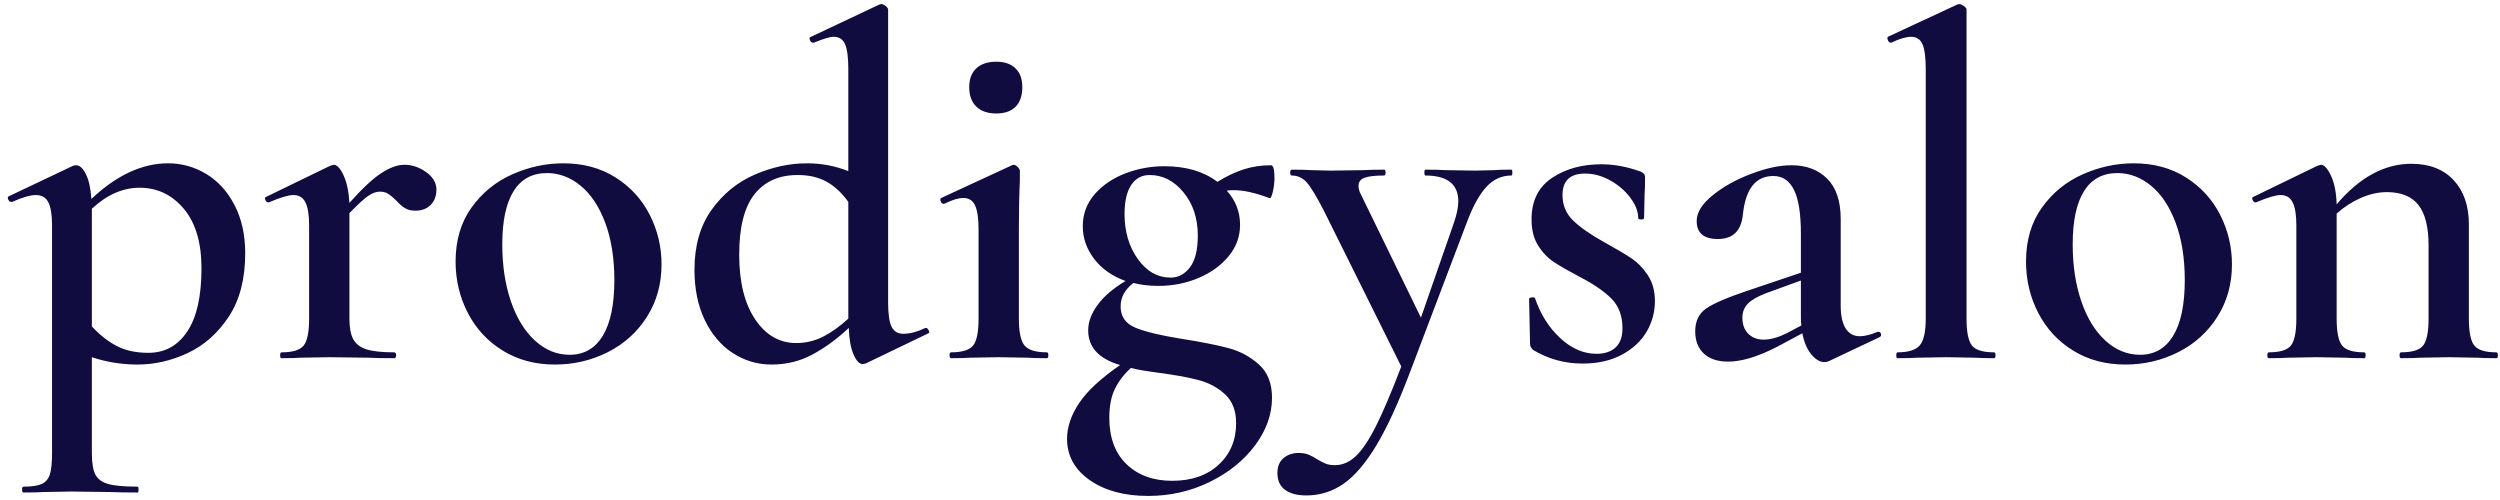 <?xml version="1.0" encoding="UTF-8"?>
<svg width="220px" height="44px" viewBox="0 0 220 44" version="1.1" xmlns="http://www.w3.org/2000/svg" xmlns:xlink="http://www.w3.org/1999/xlink">
    <!-- Generator: Sketch 48.2 (47327) - http://www.bohemiancoding.com/sketch -->
    <title>Logo</title>
    <desc>Created with Sketch.</desc>
    <defs></defs>
    <g id="Header-" stroke="none" stroke-width="1" fill="none" fill-rule="evenodd" transform="translate(-610, -13)">
        <g id="Header" fill="#110C40">
            <path d="M618.084,44.435 L618.084,52.859 C618.084,53.719 618.185,54.35 618.387,54.751 C618.589,55.152 618.963,55.431 619.511,55.589 C620.059,55.746 620.924,55.825 622.107,55.825 C622.164,55.825 622.193,55.911 622.193,56.083 C622.193,56.255 622.164,56.341 622.107,56.341 C621.068,56.341 620.261,56.327 619.684,56.298 L616.311,56.255 L613.845,56.298 C613.413,56.327 612.821,56.341 612.072,56.341 C611.985,56.341 611.942,56.255 611.942,56.083 C611.942,55.911 611.985,55.825 612.072,55.825 C612.793,55.825 613.326,55.746 613.672,55.589 C614.018,55.431 614.256,55.152 614.386,54.751 C614.515,54.35 614.58,53.719 614.58,52.859 L614.58,32.872 C614.58,31.927 614.472,31.239 614.256,30.809 C614.04,30.379 613.672,30.164 613.153,30.164 C612.663,30.164 611.971,30.365 611.077,30.766 L610.99,30.766 C610.875,30.766 610.788,30.702 610.731,30.573 C610.673,30.444 610.673,30.351 610.731,30.293 L616.44,27.585 C616.498,27.557 616.584,27.542 616.7,27.542 C617.017,27.542 617.305,27.807 617.565,28.338 C617.824,28.868 617.983,29.591 618.041,30.508 C620.261,28.416 622.51,27.371 624.788,27.371 C625.999,27.371 627.124,27.686 628.162,28.316 C629.2,28.947 630.029,29.864 630.649,31.067 C631.269,32.271 631.579,33.675 631.579,35.279 C631.579,37.543 631.096,39.406 630.13,40.867 C629.164,42.329 627.96,43.396 626.518,44.069 C625.077,44.743 623.606,45.08 622.107,45.08 C620.722,45.08 619.382,44.865 618.084,44.435 Z M618.084,31.368 L618.084,41.727 C618.776,42.472 619.504,43.045 620.268,43.446 C621.032,43.847 621.962,44.048 623.058,44.048 C624.5,44.048 625.639,43.425 626.475,42.178 C627.311,40.932 627.73,39.076 627.73,36.612 C627.73,34.348 627.211,32.6 626.172,31.368 C625.134,30.136 623.837,29.52 622.28,29.52 C620.809,29.52 619.41,30.136 618.084,31.368 Z M647.497,28.144 C648.102,28.574 648.405,29.09 648.405,29.692 C648.405,30.236 648.239,30.68 647.908,31.024 C647.576,31.368 647.122,31.54 646.545,31.54 C646.17,31.54 645.86,31.461 645.615,31.303 C645.37,31.146 645.118,30.924 644.858,30.637 C644.599,30.379 644.368,30.186 644.166,30.057 C643.964,29.928 643.719,29.864 643.431,29.864 C643.114,29.864 642.775,29.985 642.414,30.229 C642.054,30.472 641.499,30.981 640.749,31.755 L640.749,41.039 C640.749,41.841 640.864,42.45 641.095,42.866 C641.326,43.281 641.715,43.575 642.263,43.747 C642.811,43.919 643.618,44.005 644.685,44.005 C644.801,44.005 644.858,44.091 644.858,44.263 C644.858,44.435 644.801,44.521 644.685,44.521 C643.734,44.521 642.969,44.506 642.393,44.478 L638.976,44.435 L636.467,44.478 C636.063,44.506 635.501,44.521 634.78,44.521 C634.693,44.521 634.65,44.435 634.65,44.263 C634.65,44.091 634.693,44.005 634.78,44.005 C635.76,44.005 636.409,43.804 636.726,43.403 C637.044,43.002 637.202,42.214 637.202,41.039 L637.202,32.829 C637.202,31.912 637.094,31.239 636.878,30.809 C636.662,30.379 636.308,30.164 635.818,30.164 C635.386,30.164 634.665,30.379 633.655,30.809 L633.612,30.809 C633.497,30.809 633.41,30.738 633.353,30.594 C633.295,30.451 633.309,30.365 633.396,30.336 L639.062,27.585 C639.235,27.528 639.336,27.499 639.365,27.499 C639.653,27.499 639.942,27.807 640.23,28.424 C640.518,29.04 640.691,29.849 640.749,30.852 C641.874,29.591 642.811,28.717 643.561,28.23 C644.31,27.743 644.988,27.499 645.594,27.499 C646.257,27.499 646.891,27.714 647.497,28.144 Z M654.244,43.855 C652.918,43.038 651.894,41.935 651.173,40.545 C650.452,39.155 650.092,37.643 650.092,36.01 C650.092,34.147 650.561,32.564 651.498,31.26 C652.435,29.957 653.632,28.982 655.088,28.338 C656.544,27.693 658.036,27.371 659.565,27.371 C661.324,27.371 662.859,27.786 664.171,28.617 C665.483,29.448 666.485,30.544 667.177,31.905 C667.869,33.266 668.215,34.721 668.215,36.268 C668.215,37.987 667.79,39.52 666.939,40.867 C666.089,42.214 664.942,43.253 663.501,43.983 C662.059,44.714 660.502,45.08 658.829,45.08 C657.099,45.08 655.571,44.671 654.244,43.855 Z M663.047,42.544 C663.724,41.426 664.063,39.793 664.063,37.643 C664.063,35.724 663.796,34.047 663.263,32.614 C662.729,31.182 662.008,30.093 661.1,29.348 C660.192,28.603 659.204,28.23 658.137,28.23 C656.84,28.23 655.859,28.76 655.196,29.821 C654.533,30.881 654.201,32.442 654.201,34.506 C654.201,36.368 654.453,38.037 654.958,39.513 C655.463,40.989 656.169,42.142 657.077,42.973 C657.986,43.804 659.002,44.22 660.127,44.22 C661.396,44.22 662.369,43.661 663.047,42.544 Z M691.486,41.856 C691.573,41.856 691.652,41.927 691.724,42.071 C691.796,42.214 691.789,42.3 691.702,42.329 L686.166,44.994 L685.906,45.037 C685.618,45.037 685.351,44.75 685.106,44.177 C684.861,43.604 684.724,42.83 684.695,41.856 C683.657,42.83 682.59,43.611 681.494,44.198 C680.399,44.786 679.202,45.08 677.904,45.08 C676.664,45.08 675.525,44.743 674.487,44.069 C673.449,43.396 672.627,42.429 672.022,41.168 C671.416,39.907 671.113,38.431 671.113,36.741 C671.113,34.62 671.618,32.858 672.627,31.454 C673.637,30.05 674.905,29.018 676.434,28.359 C677.962,27.7 679.49,27.371 681.019,27.371 C682.287,27.371 683.498,27.6 684.652,28.058 L684.652,19.075 C684.652,18.072 684.558,17.348 684.371,16.904 C684.183,16.46 683.845,16.238 683.354,16.238 C683.037,16.238 682.46,16.41 681.624,16.754 L681.538,16.754 C681.422,16.754 681.336,16.682 681.278,16.539 C681.22,16.395 681.22,16.31 681.278,16.281 L687.377,13.401 L687.55,13.358 C687.665,13.358 687.795,13.415 687.939,13.53 C688.083,13.645 688.155,13.745 688.155,13.831 L688.155,39.621 C688.155,40.624 688.256,41.333 688.458,41.748 C688.66,42.164 689.006,42.372 689.496,42.372 C690.073,42.372 690.722,42.2 691.443,41.856 L691.486,41.856 Z M682.424,42.629 C683.16,42.257 683.902,41.727 684.652,41.039 L684.652,30.766 C684.075,29.964 683.434,29.369 682.727,28.982 C682.021,28.596 681.177,28.402 680.197,28.402 C678.553,28.402 677.284,28.968 676.39,30.1 C675.496,31.232 675.05,33.001 675.05,35.408 C675.05,37.815 675.518,39.714 676.455,41.104 C677.392,42.493 678.596,43.188 680.067,43.188 C680.903,43.188 681.689,43.002 682.424,42.629 Z M693.562,44.263 C693.562,44.091 693.606,44.005 693.692,44.005 C694.672,44.005 695.321,43.804 695.638,43.403 C695.956,43.002 696.114,42.214 696.114,41.039 L696.114,33.216 C696.114,32.242 696.013,31.533 695.811,31.089 C695.61,30.644 695.264,30.422 694.773,30.422 C694.341,30.422 693.779,30.594 693.086,30.938 L693.043,30.938 C692.928,30.938 692.841,30.866 692.784,30.723 C692.726,30.58 692.74,30.48 692.827,30.422 L699.056,27.542 L699.185,27.499 C699.301,27.499 699.423,27.564 699.553,27.693 C699.683,27.822 699.748,27.929 699.748,28.015 L699.748,28.918 C699.69,30.121 699.661,31.54 699.661,33.173 L699.661,41.039 C699.661,42.214 699.827,43.002 700.158,43.403 C700.49,43.804 701.146,44.005 702.127,44.005 C702.213,44.005 702.256,44.091 702.256,44.263 C702.256,44.435 702.213,44.521 702.127,44.521 C701.406,44.521 700.829,44.506 700.396,44.478 L697.888,44.435 L695.379,44.478 C694.975,44.506 694.413,44.521 693.692,44.521 C693.606,44.521 693.562,44.435 693.562,44.263 Z M695.92,22.384 C695.501,21.983 695.292,21.41 695.292,20.665 C695.292,19.949 695.501,19.397 695.92,19.01 C696.338,18.623 696.922,18.43 697.671,18.43 C698.392,18.43 698.955,18.623 699.358,19.01 C699.762,19.397 699.964,19.949 699.964,20.665 C699.964,21.41 699.769,21.983 699.38,22.384 C698.991,22.786 698.421,22.986 697.671,22.986 C696.922,22.986 696.338,22.786 695.92,22.384 Z M718.131,43.64 C719.14,43.912 720.027,44.392 720.791,45.08 C721.555,45.767 721.937,46.742 721.937,48.002 C721.937,49.464 721.439,50.861 720.445,52.193 C719.45,53.526 718.116,54.6 716.444,55.417 C714.771,56.234 712.969,56.642 711.037,56.642 C708.932,56.642 707.216,56.176 705.89,55.245 C704.563,54.314 703.9,53.103 703.9,51.613 C703.9,50.581 704.253,49.535 704.96,48.475 C705.666,47.415 706.87,46.297 708.571,45.123 C706.697,44.578 705.76,43.561 705.76,42.071 C705.76,41.326 706.041,40.573 706.603,39.814 C707.166,39.055 707.98,38.36 709.047,37.729 C707.865,37.3 706.942,36.648 706.279,35.774 C705.616,34.9 705.284,33.947 705.284,32.915 C705.284,31.826 705.637,30.881 706.344,30.078 C707.05,29.276 707.951,28.667 709.047,28.252 C710.143,27.836 711.282,27.628 712.464,27.628 C714.367,27.628 715.925,28.087 717.136,29.004 C717.914,28.517 718.678,28.151 719.428,27.908 C720.178,27.664 720.985,27.542 721.85,27.542 C722.052,27.542 722.153,27.915 722.153,28.66 C722.153,29.061 722.103,29.477 722.002,29.907 C721.901,30.336 721.793,30.508 721.677,30.422 C720.466,29.964 719.428,29.735 718.563,29.735 C718.304,29.735 718.102,29.749 717.958,29.778 C718.736,30.637 719.125,31.64 719.125,32.786 C719.125,33.818 718.787,34.742 718.109,35.559 C717.431,36.375 716.545,37.013 715.449,37.472 C714.353,37.93 713.185,38.159 711.945,38.159 C711.138,38.159 710.402,38.073 709.739,37.901 C708.99,38.474 708.615,39.162 708.615,39.965 C708.615,40.853 709.047,41.476 709.912,41.834 C710.777,42.193 712.104,42.515 713.892,42.801 C715.708,43.088 717.121,43.367 718.131,43.64 Z M709.545,29.283 C709.155,29.871 708.961,30.723 708.961,31.841 C708.961,33.388 709.35,34.706 710.129,35.795 C710.907,36.884 711.873,37.429 713.027,37.429 C713.69,37.429 714.252,37.128 714.713,36.526 C715.175,35.924 715.406,34.993 715.406,33.732 C715.406,32.213 714.987,30.945 714.151,29.928 C713.315,28.911 712.32,28.402 711.167,28.402 C710.475,28.402 709.934,28.696 709.545,29.283 Z M717.244,53.891 C718.268,52.945 718.779,51.728 718.779,50.237 C718.779,49.149 718.455,48.303 717.806,47.701 C717.157,47.1 716.364,46.677 715.427,46.433 C714.49,46.19 713.243,45.968 711.686,45.767 C711.455,45.739 711.116,45.688 710.669,45.617 C710.222,45.545 709.84,45.466 709.523,45.38 C708.917,45.925 708.449,46.534 708.117,47.207 C707.786,47.881 707.62,48.733 707.62,49.765 C707.62,51.513 708.124,52.874 709.134,53.848 C710.143,54.822 711.484,55.31 713.156,55.31 C714.858,55.31 716.22,54.837 717.244,53.891 Z M743.088,28.187 C743.088,28.359 743.059,28.445 743.002,28.445 C742.137,28.445 741.394,28.789 740.774,29.477 C740.154,30.164 739.585,31.21 739.066,32.614 L734.091,45.724 C733.053,48.475 732.058,50.639 731.107,52.215 C730.155,53.791 729.189,54.915 728.209,55.589 C727.228,56.262 726.147,56.599 724.965,56.599 C724.157,56.599 723.53,56.434 723.083,56.105 C722.636,55.775 722.413,55.281 722.413,54.622 C722.413,54.049 722.593,53.612 722.953,53.311 C723.314,53.01 723.754,52.859 724.273,52.859 C724.619,52.859 724.914,52.91 725.159,53.01 C725.404,53.11 725.657,53.246 725.916,53.418 C726.205,53.59 726.457,53.719 726.673,53.805 C726.889,53.891 727.156,53.934 727.473,53.934 C728.137,53.934 728.749,53.669 729.312,53.139 C729.874,52.609 730.465,51.728 731.085,50.495 C731.705,49.263 732.448,47.515 733.313,45.251 L726.479,31.497 C725.844,30.265 725.347,29.448 724.986,29.047 C724.626,28.646 724.186,28.445 723.667,28.445 C723.581,28.445 723.537,28.359 723.537,28.187 C723.537,28.015 723.581,27.929 723.667,27.929 C724.417,27.929 724.994,27.944 725.397,27.972 L727.084,28.015 L730.025,27.972 C730.458,27.944 731.049,27.929 731.799,27.929 C731.885,27.929 731.929,28.015 731.929,28.187 C731.929,28.359 731.885,28.445 731.799,28.445 C731.02,28.445 730.451,28.51 730.09,28.639 C729.73,28.767 729.55,29.004 729.55,29.348 C729.55,29.606 729.622,29.864 729.766,30.121 L735.043,40.953 L737.941,32.614 C738.2,31.869 738.33,31.239 738.33,30.723 C738.33,29.204 737.364,28.445 735.432,28.445 C735.374,28.445 735.346,28.359 735.346,28.187 C735.346,28.015 735.374,27.929 735.432,27.929 C736.211,27.929 736.802,27.944 737.206,27.972 L739.801,28.015 L741.488,27.972 C741.805,27.944 742.31,27.929 743.002,27.929 C743.059,27.929 743.088,28.015 743.088,28.187 Z M748.43,32.4 C749.05,33.001 749.951,33.632 751.133,34.291 C752.171,34.864 752.972,35.337 753.534,35.709 C754.096,36.082 754.587,36.583 755.005,37.214 C755.423,37.844 755.632,38.603 755.632,39.492 C755.632,40.466 755.387,41.369 754.896,42.2 C754.406,43.031 753.678,43.704 752.712,44.22 C751.746,44.736 750.6,44.994 749.273,44.994 C747.687,44.994 746.231,44.592 744.905,43.79 C744.732,43.618 744.645,43.446 744.645,43.274 L744.559,39.32 C744.559,39.234 744.638,39.184 744.797,39.169 C744.955,39.155 745.049,39.177 745.078,39.234 C745.568,40.667 746.311,41.841 747.305,42.758 C748.3,43.675 749.36,44.134 750.485,44.134 C751.205,44.134 751.768,43.948 752.171,43.575 C752.575,43.203 752.777,42.644 752.777,41.899 C752.777,40.81 752.46,39.943 751.825,39.298 C751.191,38.654 750.268,38.016 749.057,37.386 C748.077,36.87 747.313,36.433 746.765,36.075 C746.217,35.716 745.748,35.229 745.359,34.613 C744.97,33.997 744.775,33.231 744.775,32.314 C744.775,30.68 745.373,29.462 746.57,28.66 C747.767,27.858 749.216,27.456 750.917,27.456 C752.042,27.456 753.195,27.671 754.377,28.101 C754.637,28.216 754.767,28.373 754.767,28.574 C754.767,29.233 754.752,29.749 754.723,30.121 L754.68,32.185 C754.68,32.271 754.594,32.314 754.421,32.314 C754.248,32.314 754.161,32.271 754.161,32.185 C754.161,31.611 753.93,31.017 753.469,30.401 C753.008,29.785 752.417,29.276 751.696,28.875 C750.975,28.474 750.239,28.273 749.49,28.273 C748.163,28.273 747.5,28.904 747.5,30.164 C747.5,31.053 747.81,31.798 748.43,32.4 Z M775.312,42.2 C775.428,42.2 775.5,42.264 775.529,42.393 C775.558,42.522 775.514,42.615 775.399,42.672 L770.944,44.779 C770.828,44.836 770.699,44.865 770.554,44.865 C770.151,44.865 769.761,44.635 769.387,44.177 C769.012,43.718 768.752,43.102 768.608,42.329 L766.359,43.532 C764.686,44.392 763.259,44.822 762.077,44.822 C761.154,44.822 760.44,44.585 759.936,44.112 C759.431,43.64 759.179,42.988 759.179,42.157 C759.179,41.268 759.496,40.602 760.13,40.158 C760.765,39.714 761.976,39.191 763.764,38.589 L768.478,36.999 L768.478,33.56 C768.478,31.812 768.276,30.53 767.873,29.713 C767.469,28.896 766.863,28.488 766.056,28.488 C764.499,28.488 763.605,29.62 763.374,31.884 C763.23,33.317 762.495,34.033 761.168,34.033 C759.928,34.033 759.308,33.503 759.308,32.443 C759.308,31.697 759.777,30.945 760.714,30.186 C761.651,29.427 762.783,28.796 764.11,28.295 C765.436,27.793 766.618,27.542 767.656,27.542 C768.954,27.542 769.999,27.936 770.792,28.724 C771.585,29.512 771.982,30.695 771.982,32.271 L771.982,39.879 C771.982,40.767 772.126,41.44 772.414,41.899 C772.703,42.357 773.121,42.587 773.669,42.587 C774.101,42.587 774.62,42.458 775.226,42.2 L775.312,42.2 Z M768.522,41.641 C768.493,41.526 768.478,41.311 768.478,40.996 L768.478,37.686 L765.407,38.804 C764.657,39.091 764.124,39.399 763.807,39.728 C763.49,40.058 763.331,40.466 763.331,40.953 C763.331,41.555 763.504,42.028 763.85,42.372 C764.196,42.715 764.643,42.887 765.191,42.887 C765.797,42.887 766.474,42.701 767.224,42.329 L768.522,41.641 Z M776.87,44.263 C776.87,44.091 776.913,44.005 776.999,44.005 C777.951,44.005 778.6,43.797 778.946,43.382 C779.292,42.966 779.465,42.185 779.465,41.039 L779.465,19.075 C779.465,18.072 779.371,17.348 779.184,16.904 C778.996,16.46 778.657,16.238 778.167,16.238 C777.735,16.238 777.158,16.41 776.437,16.754 L776.394,16.754 C776.278,16.754 776.192,16.682 776.134,16.539 C776.077,16.395 776.077,16.295 776.134,16.238 L782.233,13.401 L782.406,13.358 C782.521,13.358 782.658,13.415 782.817,13.53 C782.976,13.645 783.055,13.745 783.055,13.831 L783.055,41.039 C783.055,42.214 783.213,43.002 783.531,43.403 C783.848,43.804 784.497,44.005 785.477,44.005 C785.564,44.005 785.607,44.091 785.607,44.263 C785.607,44.435 785.564,44.521 785.477,44.521 C784.785,44.521 784.223,44.506 783.79,44.478 L781.238,44.435 L778.729,44.478 C778.297,44.506 777.72,44.521 776.999,44.521 C776.913,44.521 776.87,44.435 776.87,44.263 Z M792.441,43.855 C791.115,43.038 790.091,41.935 789.37,40.545 C788.649,39.155 788.289,37.643 788.289,36.01 C788.289,34.147 788.757,32.564 789.694,31.26 C790.632,29.957 791.828,28.982 793.284,28.338 C794.741,27.693 796.233,27.371 797.761,27.371 C799.52,27.371 801.056,27.786 802.368,28.617 C803.68,29.448 804.682,30.544 805.374,31.905 C806.066,33.266 806.412,34.721 806.412,36.268 C806.412,37.987 805.987,39.52 805.136,40.867 C804.285,42.214 803.139,43.253 801.697,43.983 C800.256,44.714 798.698,45.08 797.026,45.08 C795.296,45.08 793.767,44.671 792.441,43.855 Z M801.243,42.544 C801.921,41.426 802.26,39.793 802.26,37.643 C802.26,35.724 801.993,34.047 801.459,32.614 C800.926,31.182 800.205,30.093 799.297,29.348 C798.388,28.603 797.401,28.23 796.334,28.23 C795.036,28.23 794.056,28.76 793.393,29.821 C792.729,30.881 792.398,32.442 792.398,34.506 C792.398,36.368 792.65,38.037 793.155,39.513 C793.659,40.989 794.366,42.142 795.274,42.973 C796.182,43.804 797.199,44.22 798.324,44.22 C799.592,44.22 800.566,43.661 801.243,42.544 Z M829.812,44.263 C829.812,44.435 829.769,44.521 829.683,44.521 C828.962,44.521 828.4,44.506 827.996,44.478 L825.487,44.435 L823.022,44.478 C822.589,44.506 822.012,44.521 821.291,44.521 C821.205,44.521 821.162,44.435 821.162,44.263 C821.162,44.091 821.205,44.005 821.291,44.005 C822.272,44.005 822.921,43.804 823.238,43.403 C823.555,43.002 823.714,42.214 823.714,41.039 L823.714,34.592 C823.714,32.987 823.418,31.805 822.827,31.046 C822.236,30.286 821.306,29.907 820.037,29.907 C819.287,29.907 818.523,30.078 817.745,30.422 C816.966,30.766 816.26,31.225 815.625,31.798 L815.625,41.039 C815.625,42.214 815.784,43.002 816.101,43.403 C816.418,43.804 817.067,44.005 818.047,44.005 C818.134,44.005 818.177,44.091 818.177,44.263 C818.177,44.435 818.134,44.521 818.047,44.521 C817.326,44.521 816.764,44.506 816.36,44.478 L813.852,44.435 L811.343,44.478 C810.939,44.506 810.377,44.521 809.656,44.521 C809.57,44.521 809.526,44.435 809.526,44.263 C809.526,44.091 809.57,44.005 809.656,44.005 C810.637,44.005 811.285,43.804 811.603,43.403 C811.92,43.002 812.078,42.214 812.078,41.039 L812.078,32.829 C812.078,31.912 811.97,31.239 811.754,30.809 C811.538,30.379 811.184,30.164 810.694,30.164 C810.262,30.164 809.541,30.379 808.532,30.809 L808.488,30.809 C808.373,30.809 808.286,30.738 808.229,30.594 C808.171,30.451 808.185,30.365 808.272,30.336 L813.938,27.585 C814.111,27.528 814.212,27.499 814.241,27.499 C814.529,27.499 814.825,27.822 815.128,28.467 C815.431,29.111 815.596,29.949 815.625,30.981 C817.644,28.603 819.835,27.413 822.2,27.413 C823.786,27.413 825.026,27.893 825.92,28.853 C826.814,29.813 827.261,31.11 827.261,32.743 L827.261,41.039 C827.261,42.214 827.419,43.002 827.736,43.403 C828.054,43.804 828.702,44.005 829.683,44.005 C829.769,44.005 829.812,44.091 829.812,44.263 Z" id="Logo"></path>
        </g>
    </g>
</svg>